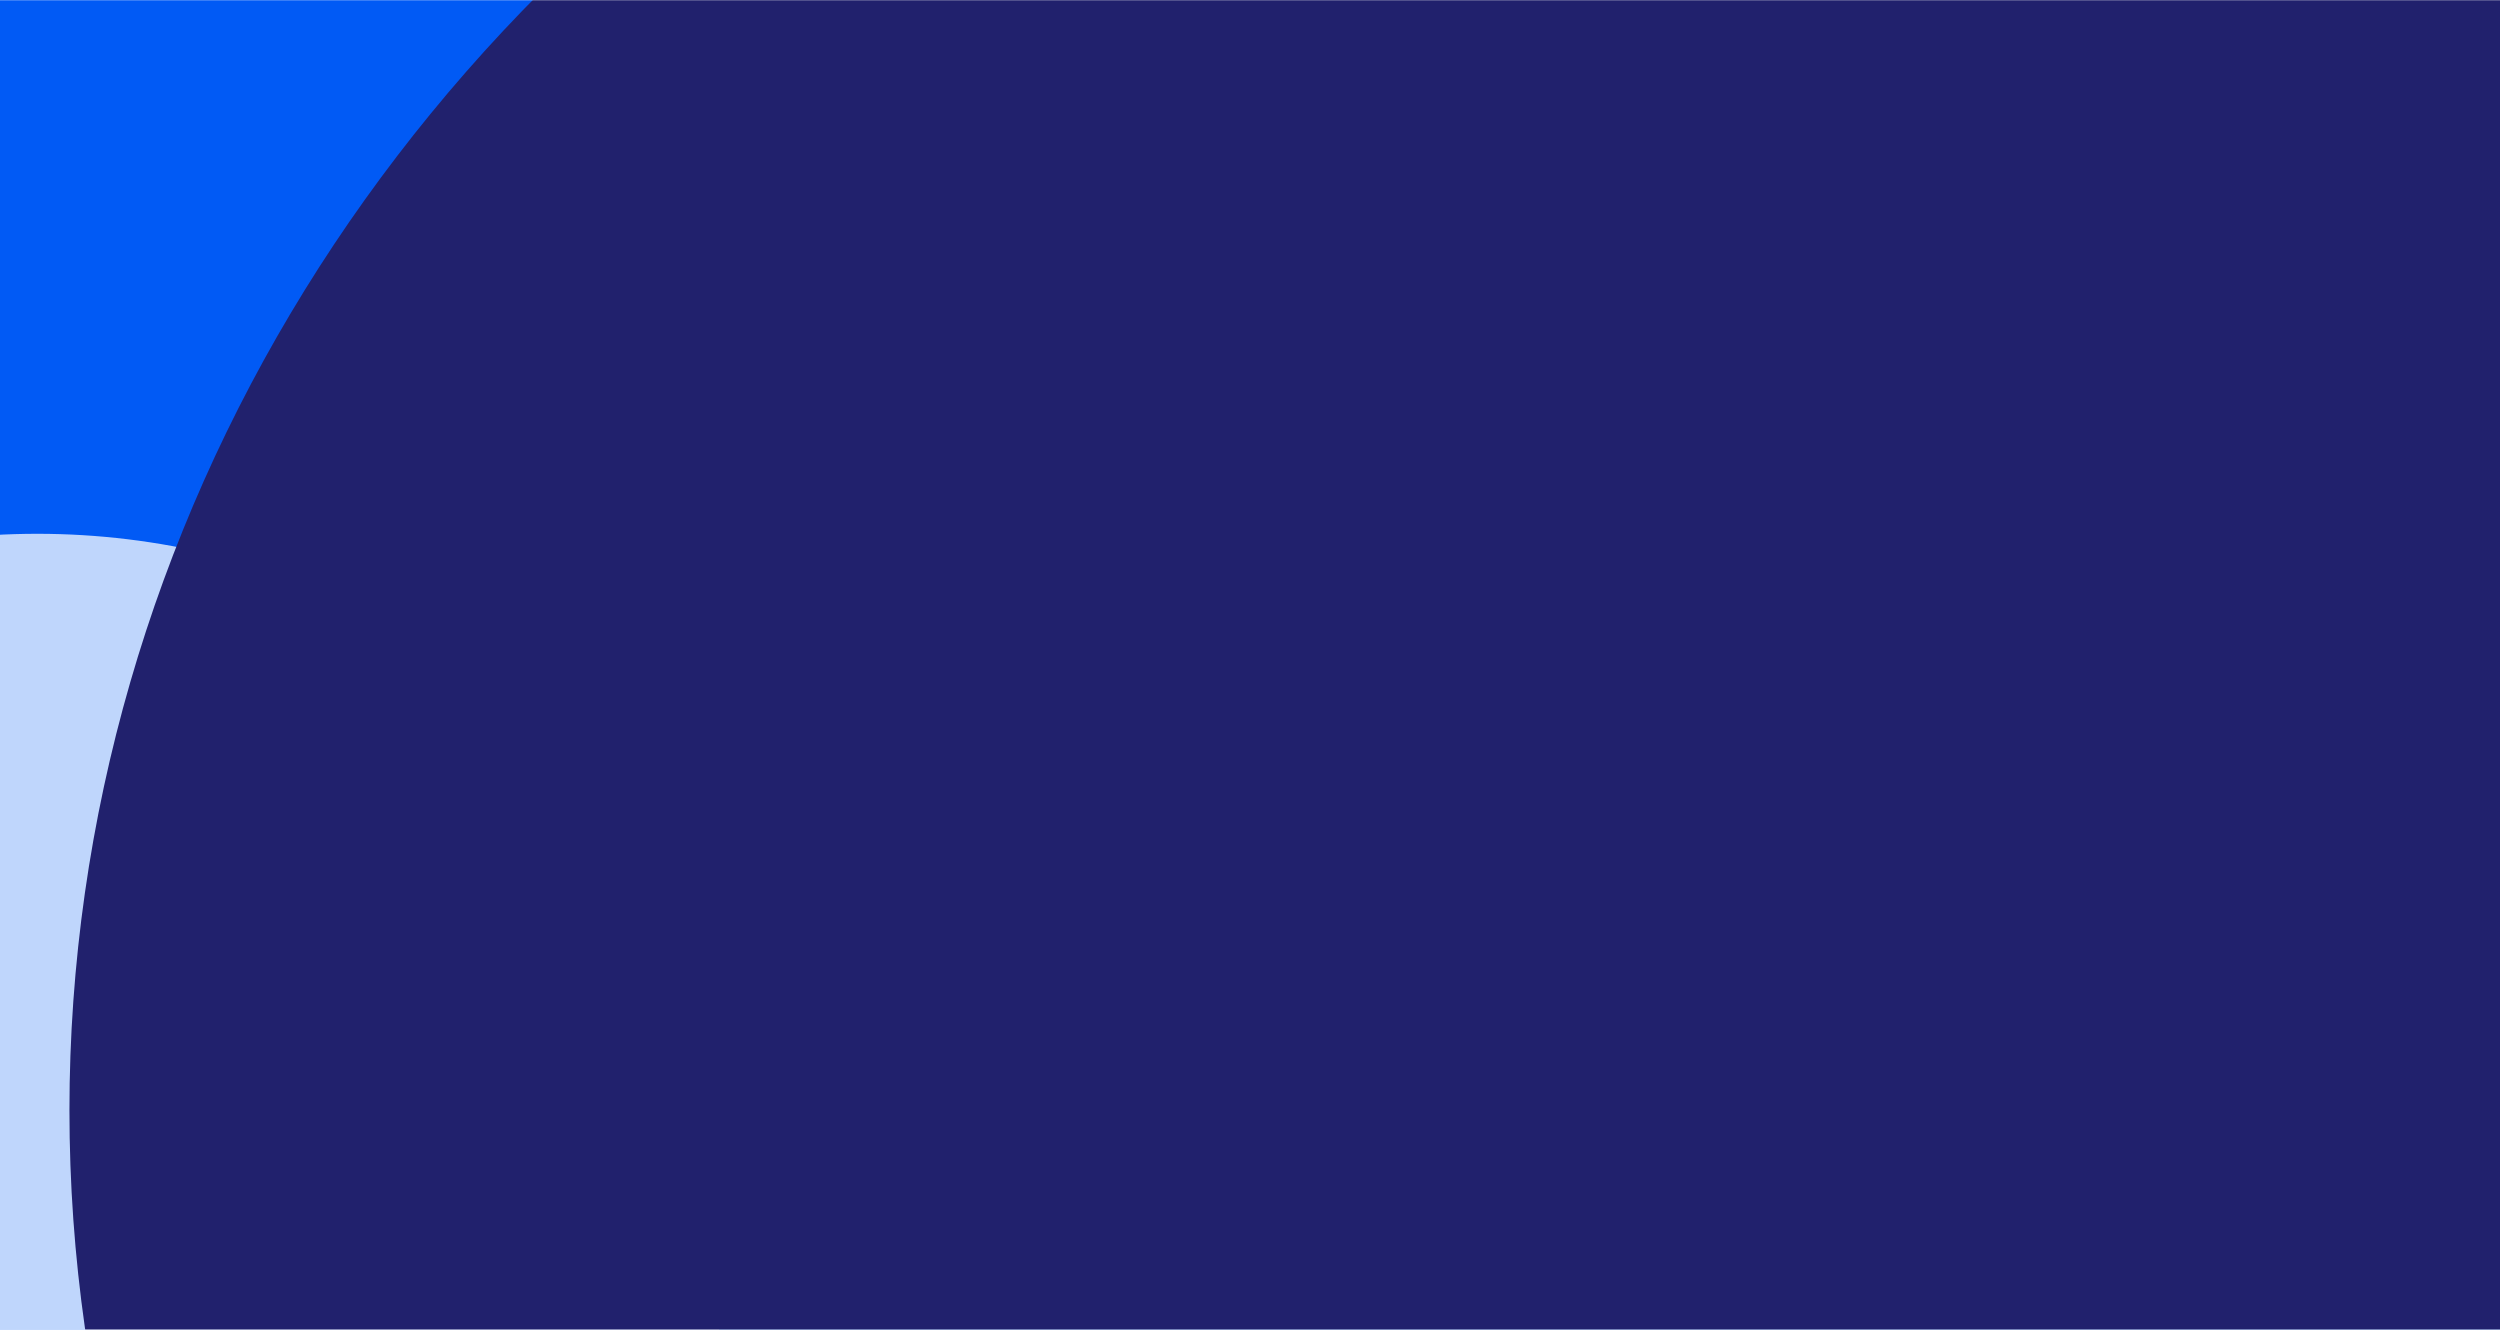 <svg xmlns="http://www.w3.org/2000/svg" width="1440" height="766" viewBox="0 0 1440 766" fill="none"><mask id="mask0_31_400" style="mask-type:alpha" maskUnits="userSpaceOnUse" x="-240" y="0" width="1920" height="766"><rect x="-240" y="0" width="1920" height="766" fill="#015AF5"></rect></mask><g mask="url(#mask0_31_400)"><ellipse cx="720.5" cy="383.467" rx="1140.5" ry="1065.39" fill="#015AF5"></ellipse><g opacity="0.75" filter="url(#filter0_f_31_400)"><ellipse cx="21.5" cy="683.457" rx="402.5" ry="375.994" fill="white"></ellipse></g><g filter="url(#filter1_f_31_400)"><ellipse cx="1051.5" cy="639.552" rx="1011.5" ry="944.888" fill="#21216D"></ellipse></g></g><defs><filter id="filter0_f_31_400" x="-881" y="-192.536" width="1805" height="1751.99" filterUnits="userSpaceOnUse" color-interpolation-filters="sRGB"><feGaussianBlur stdDeviation="250"></feGaussianBlur></filter><filter id="filter1_f_31_400" x="-505.88" y="-851.216" width="3114.76" height="2981.54" filterUnits="userSpaceOnUse" color-interpolation-filters="sRGB"><feGaussianBlur stdDeviation="272.94"></feGaussianBlur></filter></defs></svg>